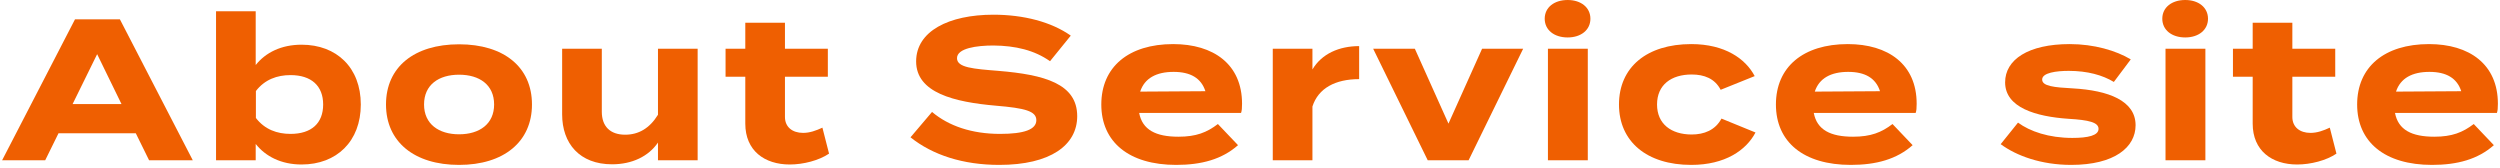 <svg width="298" height="20" viewBox="0 0 298 20" fill="none" xmlns="http://www.w3.org/2000/svg">
<path d="M285.484 13.464C285.868 15.48 287.476 16.296 290.164 16.296C292.276 16.296 293.548 15.792 294.868 14.784L297.268 17.304C295.372 18.984 292.924 19.656 289.9 19.656C284.26 19.656 280.972 16.92 280.972 12.456C280.972 7.992 284.212 5.256 289.54 5.256C294.34 5.256 297.748 7.656 297.748 12.36C297.748 12.888 297.724 13.2 297.628 13.464H285.484ZM289.588 8.568C287.548 8.568 286.132 9.312 285.604 10.92L293.38 10.872C292.876 9.312 291.604 8.568 289.588 8.568Z" fill="#EF5F01"/>
<path d="M277.712 15.216L278.504 18.312C277.304 19.128 275.432 19.608 273.824 19.608C270.8 19.608 268.52 17.952 268.52 14.736V9.144H266.168V5.808H268.52V2.712H273.248V5.808H278.36V9.144H273.248V13.944C273.248 15.144 274.136 15.84 275.408 15.84C276.2 15.84 276.944 15.576 277.712 15.216Z" fill="#EF5F01"/>
<path d="M260.482 4.464C258.874 4.464 257.746 3.576 257.746 2.232C257.746 0.888 258.874 0 260.482 0C262.066 0 263.194 0.888 263.194 2.232C263.194 3.576 262.066 4.464 260.482 4.464ZM262.882 5.808V19.104H258.13V5.808H262.882Z" fill="#EF5F01"/>
<path d="M247.098 10.536C251.322 10.776 254.562 12 254.562 14.928C254.562 17.544 252.066 19.656 246.882 19.656C243.33 19.656 240.354 18.576 238.482 17.184L240.546 14.616C241.986 15.672 244.218 16.44 247.026 16.44C248.898 16.44 250.146 16.152 250.146 15.36C250.146 14.592 249.018 14.304 246.546 14.16C242.706 13.896 239.01 12.84 239.01 9.816C239.01 7.104 241.77 5.256 246.714 5.256C249.594 5.256 252.234 6.024 253.986 7.08L251.97 9.768C250.626 8.952 248.826 8.448 246.594 8.448C245.13 8.448 243.426 8.664 243.426 9.48C243.426 10.272 244.842 10.416 247.098 10.536Z" fill="#EF5F01"/>
<path d="M216.202 13.464C216.586 15.48 218.194 16.296 220.882 16.296C222.994 16.296 224.266 15.792 225.586 14.784L227.986 17.304C226.09 18.984 223.642 19.656 220.618 19.656C214.978 19.656 211.69 16.92 211.69 12.456C211.69 7.992 214.93 5.256 220.258 5.256C225.058 5.256 228.466 7.656 228.466 12.36C228.466 12.888 228.442 13.2 228.346 13.464H216.202ZM220.306 8.568C218.266 8.568 216.85 9.312 216.322 10.92L224.098 10.872C223.594 9.312 222.322 8.568 220.306 8.568Z" fill="#EF5F01"/>
<path d="M209.255 15.792C208.151 17.904 205.631 19.656 201.599 19.656C196.295 19.656 192.983 16.872 192.983 12.456C192.983 8.016 196.295 5.256 201.599 5.256C205.607 5.256 208.079 7.008 209.159 9.072L205.103 10.704C204.407 9.36 203.135 8.88 201.647 8.88C199.223 8.88 197.519 10.104 197.519 12.456C197.519 14.784 199.223 16.032 201.647 16.032C203.111 16.032 204.455 15.528 205.199 14.136L209.255 15.792Z" fill="#EF5F01"/>
<path d="M186.865 4.464C185.257 4.464 184.129 3.576 184.129 2.232C184.129 0.888 185.257 0 186.865 0C188.449 0 189.577 0.888 189.577 2.232C189.577 3.576 188.449 4.464 186.865 4.464ZM189.265 5.808V19.104H184.513V5.808H189.265Z" fill="#EF5F01"/>
<path d="M181.561 5.808L175.057 19.104H170.185L163.681 5.808H168.649L172.657 14.736L176.665 5.808H181.561Z" fill="#EF5F01"/>
<path d="M156.442 19.104H151.714V5.808H156.442V8.28C157.546 6.408 159.634 5.496 162.01 5.496V9.432C159.178 9.432 157.138 10.512 156.442 12.696V19.104Z" fill="#EF5F01"/>
<path d="M135.788 13.464C136.172 15.48 137.78 16.296 140.468 16.296C142.58 16.296 143.852 15.792 145.172 14.784L147.572 17.304C145.676 18.984 143.228 19.656 140.204 19.656C134.564 19.656 131.276 16.92 131.276 12.456C131.276 7.992 134.516 5.256 139.844 5.256C144.644 5.256 148.052 7.656 148.052 12.36C148.052 12.888 148.028 13.2 147.932 13.464H135.788ZM139.892 8.568C137.852 8.568 136.436 9.312 135.908 10.92L143.684 10.872C143.18 9.312 141.908 8.568 139.892 8.568Z" fill="#EF5F01"/>
<path d="M119.019 8.448C124.515 8.904 128.403 9.984 128.403 13.848C128.403 17.304 125.211 19.656 119.115 19.656C114.795 19.656 111.171 18.48 108.531 16.368L111.099 13.344C113.091 15.024 115.851 15.96 119.211 15.96C122.091 15.96 123.531 15.432 123.531 14.328C123.531 13.248 122.187 12.888 118.731 12.6C113.739 12.168 109.203 11.064 109.203 7.32C109.203 3.72 113.091 1.752 118.419 1.752C122.019 1.752 125.331 2.616 127.635 4.248L125.163 7.296C123.291 5.976 121.035 5.448 118.419 5.424C116.451 5.424 114.075 5.736 114.075 6.936C114.075 8.064 116.019 8.208 119.019 8.448Z" fill="#EF5F01"/>
<path d="M98.031 15.216L98.823 18.312C97.623 19.128 95.751 19.608 94.143 19.608C91.119 19.608 88.839 17.952 88.839 14.736V9.144H86.487V5.808H88.839V2.712H93.567V5.808H98.679V9.144H93.567V13.944C93.567 15.144 94.455 15.84 95.727 15.84C96.519 15.84 97.263 15.576 98.031 15.216Z" fill="#EF5F01"/>
<path d="M78.431 5.808H83.159V19.104H78.431V16.992C77.303 18.648 75.335 19.584 72.959 19.584C69.095 19.584 67.007 17.112 67.007 13.632V5.808H71.735V13.32C71.735 15.048 72.719 16.056 74.519 16.056C76.103 16.056 77.423 15.312 78.431 13.68V5.808Z" fill="#EF5F01"/>
<path d="M54.723 19.656C49.371 19.656 46.011 16.896 46.011 12.456C46.011 7.992 49.371 5.28 54.723 5.28C60.051 5.28 63.411 7.992 63.411 12.456C63.411 16.896 60.051 19.656 54.723 19.656ZM54.723 16.008C57.147 16.008 58.899 14.784 58.899 12.456C58.899 10.104 57.147 8.904 54.723 8.904C52.299 8.904 50.547 10.104 50.547 12.456C50.547 14.784 52.299 16.008 54.723 16.008Z" fill="#EF5F01"/>
<path d="M35.952 5.328C40.127 5.328 43.008 8.064 43.008 12.456C43.008 16.848 40.127 19.608 35.952 19.608C33.528 19.608 31.655 18.648 30.48 17.16V19.104H25.752V1.344H30.48V7.752C31.655 6.264 33.528 5.328 35.952 5.328ZM34.632 15.96C37.127 15.96 38.52 14.688 38.52 12.456C38.52 10.248 37.127 8.952 34.632 8.952C33.023 8.952 31.559 9.48 30.503 10.848V14.064C31.559 15.432 33.023 15.96 34.632 15.96Z" fill="#EF5F01"/>
<path d="M17.772 19.104L16.188 15.888H6.972L5.388 19.104H0.252L8.94 2.304H14.292L22.98 19.104H17.772ZM8.652 12.408H14.484L11.58 6.456L8.652 12.408Z" fill="#EF5F01"/>
</svg>
